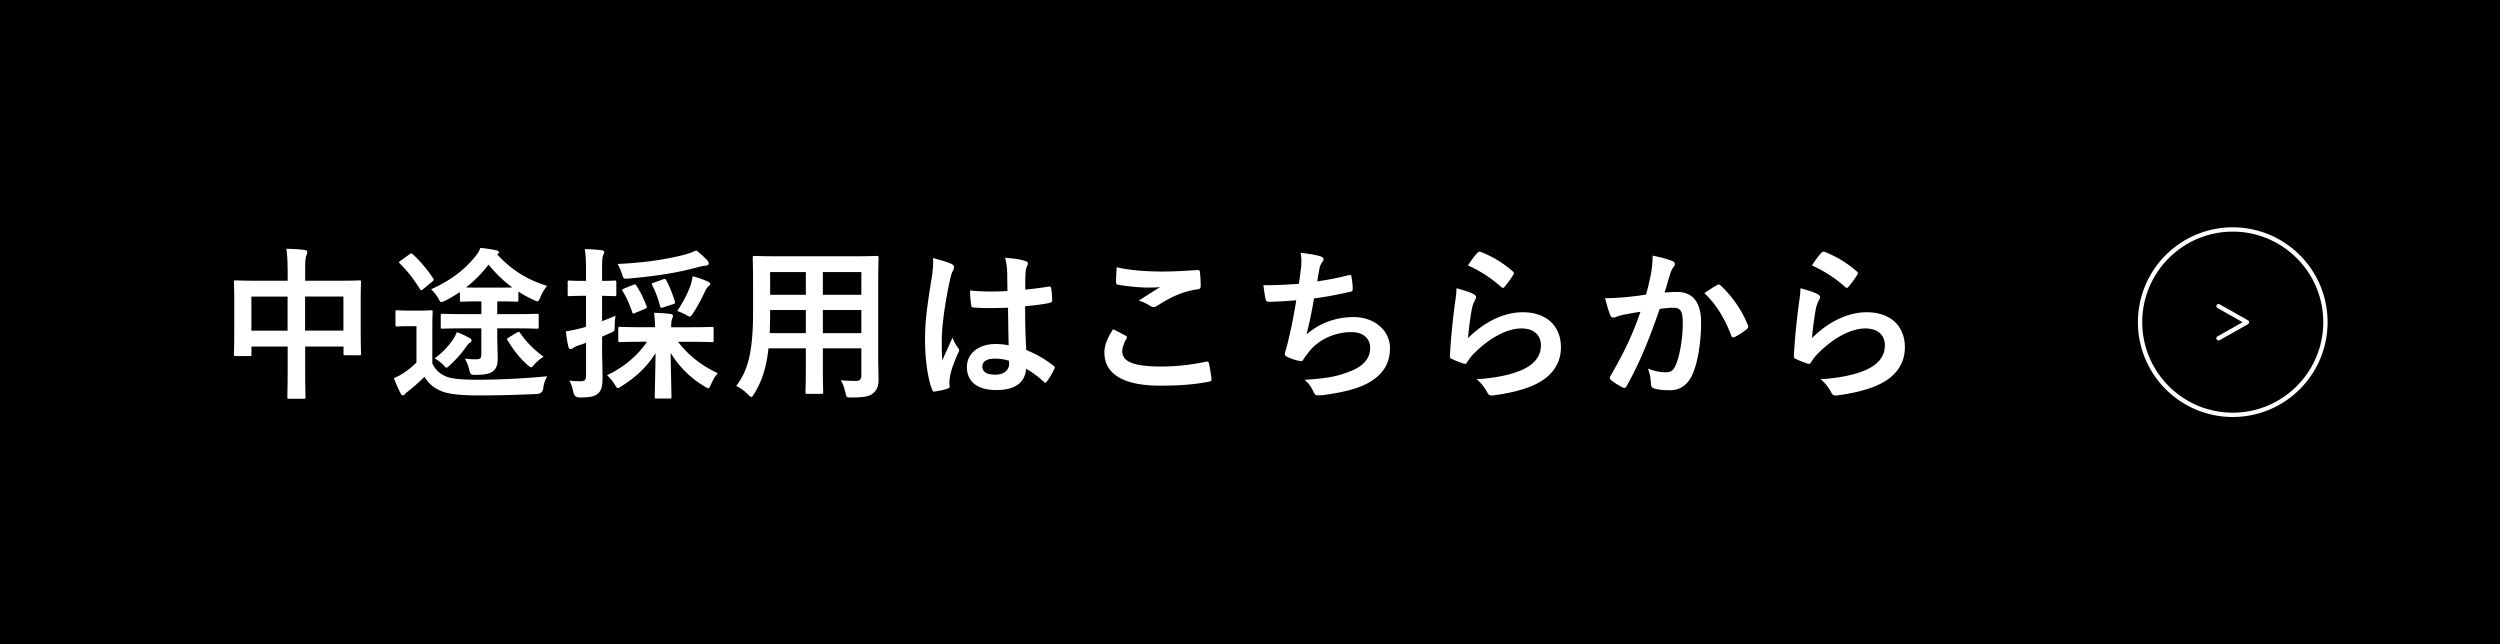 <svg xmlns="http://www.w3.org/2000/svg" id="b" data-name="レイヤー 2" viewBox="0 0 580 149.51"><defs><style>.d{fill:#fff}</style></defs><g id="c" data-name="text"><path d="M0 0h580v149.51H0z"/><path d="M66.72 62.57c0-2.13-.08-3.5-.3-4.86 1.41.04 2.93.11 4.22.27.34.04.65.19.65.46s-.08.53-.19.76c-.19.46-.3 1.29-.3 3.08v2.85h7.37c3.65 0 4.9-.08 5.17-.08.38 0 .42.04.42.42 0 .23-.08 1.41-.08 4.71v4.41c0 6.08.08 7.18.08 7.41 0 .38-.04.42-.42.42h-3.23c-.38 0-.42-.04-.42-.42v-1.6H70.8v4.67c0 4.52.08 6.84.08 7.03 0 .38-.04.42-.42.42h-3.38c-.38 0-.42-.04-.42-.42 0-.23.08-2.47.08-6.95V80.4h-8.4v1.75c0 .42-.04.46-.42.46h-3.23c-.38 0-.42-.04-.42-.46 0-.23.08-1.37.08-7.45v-3.91c0-3.88-.08-5.09-.08-5.32 0-.38.04-.42.42-.42.27 0 1.52.08 5.17.08h6.88v-2.55Zm-8.4 14.14h8.4v-7.9h-8.4zm12.46-7.91v7.9h8.89v-7.9zm29.53 15.54c.8 1.6 1.82 2.47 3.38 3.08 1.44.49 3.72.68 7.03.68 4.9 0 10.56-.27 16.26-.8-.53.84-.84 1.79-.95 2.81q-.19 1.22-1.41 1.29c-4.83.23-9.35.34-13.3.34s-7.07-.23-8.89-.99c-1.75-.72-2.96-1.71-3.95-3.34-1.1 1.1-2.24 2.13-3.61 3.23-.42.3-.76.57-.91.8-.15.15-.23.27-.49.27-.19 0-.38-.15-.53-.46-.53-.99-1.03-2.17-1.56-3.5.99-.46 1.52-.72 2.24-1.22 1.1-.68 2.09-1.52 3-2.43v-8.43h-1.71c-1.98 0-2.51.08-2.7.08-.42 0-.46-.04-.46-.46V72.4c0-.38.04-.42.46-.42.19 0 .72.08 2.7.08h2.24c2.01 0 2.62-.08 2.81-.08.38 0 .42.04.42.42 0 .23-.08 1.33-.08 3.69v8.24ZM94.99 59c.38-.27.53-.23.8 0 1.67 1.56 3.31 3.46 4.71 5.59.23.34.15.42-.3.8l-2.05 1.71c-.19.15-.3.23-.42.23s-.19-.08-.3-.27c-1.41-2.28-3-4.29-4.67-5.93-.27-.27-.23-.38.19-.65L95 59Zm12.81 17.18c-3.65 0-4.9.08-5.13.08-.38 0-.42-.04-.42-.42v-2.62c0-.38.04-.42.42-.42.23 0 1.48.08 5.13.08h3.88v-2.96h-.84c-2.77 0-3.53.08-3.72.08-.38 0-.42-.04-.42-.42v-1.82c-1.06.68-2.17 1.37-3.42 2.01-.42.19-.68.3-.87.3-.27 0-.42-.27-.76-.91-.46-.76-1.06-1.52-1.63-2.05 4.52-2.05 7.67-4.45 10.18-7.52.76-.91.99-1.41 1.25-2.09 1.41.15 2.58.34 3.84.61.3.08.46.27.46.46s-.11.3-.42.42c3.04 3.31 6.46 5.74 11.59 7.33-.65.8-1.25 1.82-1.56 2.66-.27.68-.42.91-.68.91-.19 0-.46-.11-.8-.27a24.4 24.4 0 0 1-3.61-1.98v1.94c0 .38-.04.42-.46.42-.23 0-1.14-.08-3.88-.08h-.57v2.96h4.03c3.65 0 4.94-.08 5.17-.08.38 0 .42.04.42.42v2.62c0 .38-.04.42-.42.42-.23 0-1.52-.08-5.17-.08h-4.03v1.18c0 2.47.11 4.6.11 5.62 0 1.79-.34 2.55-1.14 3.19-.61.46-1.6.8-3.99.8-1.1 0-1.25-.11-1.48-1.18-.23-.99-.61-1.94-1.03-2.58 1.14.11 1.75.15 2.51.15 1.06 0 1.33-.23 1.33-1.22v-5.97h-3.88Zm1.02 2.16c.38.23.57.38.57.65 0 .23-.19.42-.49.61-.23.15-.49.49-.8.91-.91 1.33-2.24 2.85-3.65 4.14-.46.42-.68.65-.87.65s-.38-.23-.8-.72c-.61-.57-1.25-1.03-1.94-1.44 1.86-1.37 2.96-2.58 4.1-4.14.38-.57.72-1.14 1.06-1.94 1.22.46 1.9.8 2.81 1.29Zm7.11-11.62c1.41 0 2.36 0 2.93-.04-2.05-1.48-3.88-3.27-5.51-5.28-1.6 2.05-3.27 3.76-5.24 5.28.61.04 1.48.04 2.89.04h4.94Zm3.99 10.44c.46-.27.53-.23.76.11 1.48 2.13 3.27 3.95 5.43 5.47-.61.42-1.52 1.1-2.13 1.79-.38.46-.53.68-.76.68-.19 0-.46-.19-.87-.57-1.86-1.63-3.34-3.61-4.6-5.7-.23-.38-.15-.38.3-.65l1.86-1.14Zm19.76 2.85c0 3.61.11 5.7.11 7.56 0 2.13-.3 3.12-1.14 3.8-.84.65-1.79.84-4.18.84q-1.18 0-1.44-1.14c-.23-1.18-.57-2.13-.95-2.77.87.11 1.71.15 2.7.15.91 0 1.18-.34 1.18-1.44v-7.48c-.57.23-1.14.42-1.63.57-.68.23-1.14.46-1.37.65-.15.11-.38.23-.61.23s-.38-.15-.46-.46c-.27-1.03-.46-2.32-.61-3.65 1.1-.15 2.17-.38 3.5-.72.34-.08.76-.19 1.18-.34v-7.18h-.42c-2.47 0-3.23.08-3.46.08-.34 0-.38-.04-.38-.42v-2.74c0-.42.04-.46.38-.46.23 0 .99.08 3.46.08h.42v-1.98c0-2.47-.04-3.65-.27-5.4 1.41.04 2.58.11 3.88.27.38.04.61.19.61.38 0 .34-.15.57-.27.84-.19.46-.23 1.25-.23 3.84v2.05c1.98 0 2.62-.08 2.85-.08.42 0 .46.04.46.46v2.74c0 .38-.04.42-.46.42-.23 0-.87-.04-2.85-.08v5.89c1.03-.38 2.09-.84 3.12-1.25-.08.61-.19 1.44-.19 2.36 0 1.25-.04 1.18-1.1 1.67l-1.82.8v1.94Zm9.31-.72c-3.65 0-4.9.08-5.13.08-.38 0-.42-.04-.42-.42v-2.7c0-.38.04-.42.42-.42.23 0 1.48.08 5.13.08h3c-.04-.95-.11-2.01-.23-3.34 1.41.04 2.51.11 3.8.27.38.04.57.23.57.42 0 .34-.19.65-.27.95-.11.38-.15.91-.15 1.71h4.26c3.65 0 4.9-.08 5.13-.08.42 0 .46.04.46.42v2.7c0 .38-.04.42-.46.42-.23 0-1.48-.08-5.13-.08h-2.66c2.39 3.12 5.4 5.51 9.23 7.29-.65.68-1.14 1.56-1.6 2.62-.27.61-.38.87-.65.87-.19 0-.46-.19-.91-.46-3.23-1.94-5.97-4.71-7.79-7.75.04 3.88.19 9.19.19 10.18 0 .38-.04.42-.46.42h-3c-.38 0-.42-.04-.42-.42 0-.99.15-6.23.19-10.14-1.9 3.08-4.52 5.59-7.94 7.71-.38.27-.61.42-.8.42-.23 0-.38-.27-.76-.87-.61-.95-1.18-1.6-1.75-2.13 3.99-1.9 6.95-4.41 9.27-7.75h-1.14Zm15.08-18.92c.23.27.34.46.34.76 0 .23-.19.49-.61.49-.57.04-1.18.19-1.94.38-5.02 1.37-10.03 2.09-15.96 2.62-1.25.11-1.25.08-1.6-1.06-.27-.87-.65-1.71-1.03-2.32 6.53-.3 11.13-1.06 15.16-2.05 1.48-.38 2.28-.72 3.08-1.1 1.03.76 1.86 1.56 2.55 2.28Zm-17.21 5.74c.42-.19.53-.23.76.15.95 1.41 1.75 3.08 2.36 4.71.15.38.15.49-.42.72l-2.2.91c-.46.23-.57.23-.68-.15-.61-1.82-1.33-3.46-2.2-4.86-.23-.34-.15-.46.3-.65l2.09-.84Zm6.91-1.29c.53-.19.57-.15.8.19.72 1.29 1.56 3.42 1.98 4.9.15.42.08.49-.46.68l-2.24.72c-.49.15-.61.15-.72-.3-.38-1.56-1.14-3.57-1.82-4.86-.15-.34-.11-.42.38-.57l2.09-.76Zm6.43 1.4c.15-.49.38-1.29.49-2.13 1.29.34 2.47.76 3.42 1.18.42.19.65.34.65.57 0 .27-.08.3-.34.53-.34.3-.65.76-.87 1.25-.61 1.33-1.6 3.27-2.74 5.02-.38.57-.53.8-.76.8s-.49-.15-.95-.42c-.72-.38-1.41-.68-1.98-.87 1.37-2.05 2.39-4.03 3.08-5.93m43.54 16.68c0 1.75.08 3.69.08 5.24 0 1.41-.38 2.36-1.25 3.08-.72.65-1.86.99-5.02.99-1.18 0-1.14.04-1.41-1.1-.27-1.22-.61-2.09-1.06-2.89 1.56.11 2.28.15 3.53.15.87 0 1.22-.38 1.22-1.25v-6.31h-8.93v4.52c0 3.69.08 5.4.08 5.62 0 .38-.04.42-.42.42h-3.27c-.38 0-.42-.04-.42-.42 0-.27.08-1.94.08-5.62v-4.52h-8.66c-.53 4.71-1.56 7.64-3.31 10.52-.3.53-.49.76-.68.76s-.38-.19-.8-.61c-.91-.91-1.79-1.48-2.7-1.94 2.77-3.57 3.91-8.09 3.91-17.25v-6.23c0-3.95-.08-6-.08-6.23 0-.42.04-.46.46-.46.23 0 1.56.08 5.21.08h17.86c3.69 0 4.98-.08 5.24-.08.38 0 .42.04.42.46 0 .23-.08 2.28-.08 6.23v16.83Zm-16.79-5.62v-5.36h-8.28v.42c0 1.82-.04 3.46-.11 4.94h8.4Zm0-8.89v-5.28h-8.28v5.28zm3.95-5.28v5.28h8.93v-5.28zm8.93 14.17v-5.36h-8.93v5.36zm20.94-16.04c.76.38.68.91.3 1.6-.27.46-.42.99-.68 2.09-1.25 5.74-1.9 11.06-1.9 13.83 0 1.52 0 3.27.11 4.86.76-1.75 1.56-3.38 2.36-5.28.53 1.22.84 1.75 1.33 2.39.34.42.27.68 0 1.14-1.33 3-1.79 4.67-1.94 5.78-.15 1.06-.08 1.63-.04 2.01.04.27-.11.38-.46.49-.72.27-1.82.49-2.85.65-.42.11-.57.08-.76-.46-1.06-2.7-1.63-7.22-1.63-11.59 0-3.65.3-6.69 1.56-14.4.19-1.33.42-2.96.27-4.48 1.52.38 3.57.99 4.33 1.37m13.07 10.15c-2.58.08-5.24.15-7.83-.04-.49 0-.65-.11-.68-.49a23.5 23.5 0 0 1-.27-3.46c2.85.27 5.81.3 8.66.11 0-1.37-.04-2.58-.04-3.99-.04-1.37-.15-2.36-.49-3.72 2.2.19 3.34.34 4.6.72.42.11.68.3.68.65 0 .19-.08.3-.23.65-.15.34-.27.84-.3 1.33-.08 1.29-.08 2.28-.08 4.03 1.79-.15 3.76-.42 5.4-.68.46-.11.53.04.61.46.15.68.23 1.9.23 2.7 0 .34-.15.53-.42.57-1.37.34-3.88.65-5.85.8 0 4.26.08 6.92.27 10.18 2.24.91 4.18 1.98 6.31 3.65.34.23.38.34.19.76-.49.99-1.1 2.05-1.75 2.93-.23.3-.42.3-.68.04-1.18-1.1-2.43-2.05-4.1-3.04-.3 3.19-2.47 4.94-6.95 4.94s-6.8-2.05-6.8-5.32 2.81-5.36 6.65-5.36c.99 0 2.13.11 3.04.3-.08-2.93-.11-5.7-.15-8.7Zm-3.08 11.81c-1.79 0-2.85.65-2.85 1.82s.84 1.9 3.08 1.9c1.9 0 3.12-1.1 3.12-2.47 0-.27 0-.46-.04-.76-1.22-.38-2.24-.49-3.31-.49m30.4-5.31c.34.19.38.38.19.68-.57.87-.99 2.13-.99 2.89 0 2.39 2.47 3.57 9 3.57 3.69 0 7.18-.42 10.3-1.1.53-.11.72 0 .8.34.19.72.53 2.77.61 3.72.04.34-.19.49-.65.57-3.53.65-6.5.91-11.32.91-8.51 0-12.88-2.74-12.88-7.67 0-1.56.57-3.19 2.01-5.43.99.49 1.94.99 2.93 1.52m8.59-14.9c2.77 0 5.62-.19 8.05-.34.38-.04.53.11.57.42.11.87.19 1.94.19 3.23 0 .53-.19.76-.65.8-3.61.53-6.23 1.79-9.31 3.76-.53.42-1.18.49-1.75.11-.76-.49-1.56-.91-2.66-1.22 1.98-1.29 3.65-2.36 4.98-3.15-.84.11-2.01.11-3.12.11-1.44 0-4.52-.27-6.65-.65-.34-.08-.49-.23-.49-.68 0-.91.08-2.01.15-3.38 2.89.68 6.53.99 10.68.99Zm32.07-.64c.15-1.67.11-2.66-.08-3.69 2.17.23 3.57.49 4.56.8.49.15.76.38.76.68 0 .19-.15.46-.27.61-.27.34-.57.99-.65 1.41-.19 1.03-.34 1.79-.53 3.12 1.9-.27 5.02-.84 7.14-1.41.53-.15.72-.11.8.38.15.87.27 1.9.27 2.81 0 .42-.11.53-.46.61-3.27.72-5.32 1.14-8.51 1.56-.53 3.15-1.06 5.7-1.75 8.36 2.96-2.58 6.76-4.03 10.9-4.03 5.05 0 8.47 3.27 8.47 7.18 0 3.34-1.41 5.81-4.33 7.67-2.28 1.48-5.55 2.39-9.69 3.04-.95.15-1.86.27-2.81.27-.38 0-.65-.19-.95-.91-.61-1.25-1.18-1.98-2.05-2.7 5.55-.34 7.86-.84 10.9-2.09 2.93-1.22 4.33-2.96 4.33-5.36 0-1.98-1.44-3.61-4.33-3.61-4.1 0-7.86 1.9-9.99 4.71-.34.49-.72.95-1.06 1.44-.27.46-.38.61-.72.57-.84-.08-2.09-.49-2.85-.84-.61-.27-.84-.42-.84-.76 0-.15.04-.42.15-.76.19-.65.34-1.22.49-1.79.84-3.34 1.37-6.16 2.01-9.95-2.05.15-4.45.34-6.38.34-.42 0-.65-.19-.72-.53-.11-.46-.38-2.05-.53-3.31 2.96 0 5.32-.11 8.24-.34.19-1.33.34-2.58.46-3.5Zm40.02 5.88c.65.3.76.72.42 1.29-.34.61-.61 1.29-.76 2.01-.38 1.94-.76 4.75-.91 6.91 3.5-3.53 8.05-6 12.69-6 5.55 0 8.85 3.23 8.85 8.13 0 4.14-2.47 6.88-5.74 8.51-2.55 1.29-6.46 2.2-9.73 2.62-.84.11-1.18.08-1.52-.49-.72-1.29-1.41-2.32-2.58-3.23 4.26-.27 7.9-.99 10.45-2.13 3.08-1.33 4.48-3.31 4.48-5.74 0-2.05-1.29-3.91-4.56-3.91s-7.37 2.17-10.94 5.78c-.68.68-1.18 1.33-1.63 2.09-.23.38-.38.38-.87.27-.87-.3-1.79-.65-2.58-1.03-.38-.15-.53-.23-.53-.76.23-4.41.72-8.89 1.18-12.27.15-1.14.34-2.13.34-3.42 1.48.42 3.08.87 3.95 1.37Zm.95-9.61c.19-.19.42-.3.72-.19 2.81 1.1 5.17 2.55 7.45 4.52.34.3.3.46.08.87-.49.8-1.29 1.9-1.94 2.66-.3.38-.49.42-.87.04-2.13-1.86-4.67-3.61-7.67-4.94.91-1.37 1.63-2.36 2.24-2.96Zm40.24 4.9c.19-1.14.38-2.62.38-4.22 1.98.42 3.04.68 4.56 1.25.61.19.8.87.34 1.33-.38.49-.57.91-.76 1.44-.49 1.56-.87 2.96-1.37 4.56 1.03-.11 2.17-.15 2.96-.15 3.57 0 5.51 2.43 5.51 7.03s-.76 9.46-2.05 12.2c-1.1 2.43-2.93 3.57-5.13 3.57-1.82 0-2.93-.15-3.76-.42-.46-.15-.68-.49-.68-1.06-.11-1.22-.19-2.28-.72-3.53 1.71.65 3 .84 4.18.84 1.25 0 1.82-.46 2.43-2.01.8-2.13 1.48-5.74 1.48-9.42 0-2.7-.49-3.53-2.17-3.53-.91 0-2.09.11-3.19.27-2.51 7.29-4.67 12.54-7.64 17.86-.23.49-.53.57-.99.34-.68-.34-2.17-1.25-2.62-1.67-.34-.3-.42-.61-.15-.99 3.04-5.28 5.02-9.31 6.95-14.89-1.48.23-2.7.46-3.72.65-.99.19-1.6.42-2.09.61-.53.19-.99.11-1.22-.49-.34-.87-.76-2.24-1.18-3.91 1.67 0 3.34-.11 5.02-.27 1.6-.15 3-.34 4.48-.57.61-2.17.87-3.5 1.14-4.79Zm15.46 2.55c.27-.15.46-.08.72.19 2.58 2.43 4.9 5.59 6.31 9.23.15.34.11.53-.15.76-.65.61-2.09 1.52-2.85 1.9-.38.19-.76.15-.87-.3-1.52-3.99-3.5-7.26-6.23-9.84.95-.65 2.05-1.41 3.08-1.94Zm23.15 2.16c.65.3.76.72.42 1.29-.34.61-.61 1.29-.76 2.01-.38 1.94-.76 4.75-.91 6.91 3.5-3.53 8.05-6 12.69-6 5.55 0 8.85 3.23 8.85 8.13 0 4.14-2.47 6.88-5.74 8.51-2.55 1.29-6.46 2.2-9.73 2.62-.84.11-1.18.08-1.52-.49-.72-1.29-1.41-2.32-2.58-3.23 4.26-.27 7.9-.99 10.45-2.13 3.08-1.33 4.48-3.31 4.48-5.74 0-2.05-1.29-3.91-4.56-3.91s-7.37 2.17-10.94 5.78c-.68.68-1.18 1.33-1.63 2.09-.23.38-.38.38-.87.27-.87-.3-1.79-.65-2.58-1.03-.38-.15-.53-.23-.53-.76.23-4.41.72-8.89 1.18-12.27.15-1.14.34-2.13.34-3.42 1.48.42 3.08.87 3.95 1.37Zm.95-9.61c.19-.19.42-.3.72-.19 2.81 1.1 5.17 2.55 7.45 4.52.34.3.3.46.08.87-.49.8-1.29 1.9-1.94 2.66-.3.38-.49.42-.87.04-2.13-1.86-4.67-3.61-7.67-4.94.91-1.37 1.63-2.36 2.24-2.96ZM518 53.74c11.58 0 21 9.42 21 21s-9.42 21-21 21-21-9.42-21-21 9.42-21 21-21m0-1c-12.15 0-22 9.85-22 22s9.85 22 22 22 22-9.85 22-22-9.85-22-22-22" class="d"/><path d="M514.7 78.97c-.17 0-.34-.09-.44-.25a.494.494 0 0 1 .19-.68l5.83-3.29-5.83-3.29a.505.505 0 0 1-.19-.68c.14-.24.44-.33.68-.19l6.6 3.73c.16.09.25.26.25.44s-.1.35-.25.44l-6.6 3.73c-.08.04-.16.06-.25.06Z" class="d"/></g></svg>